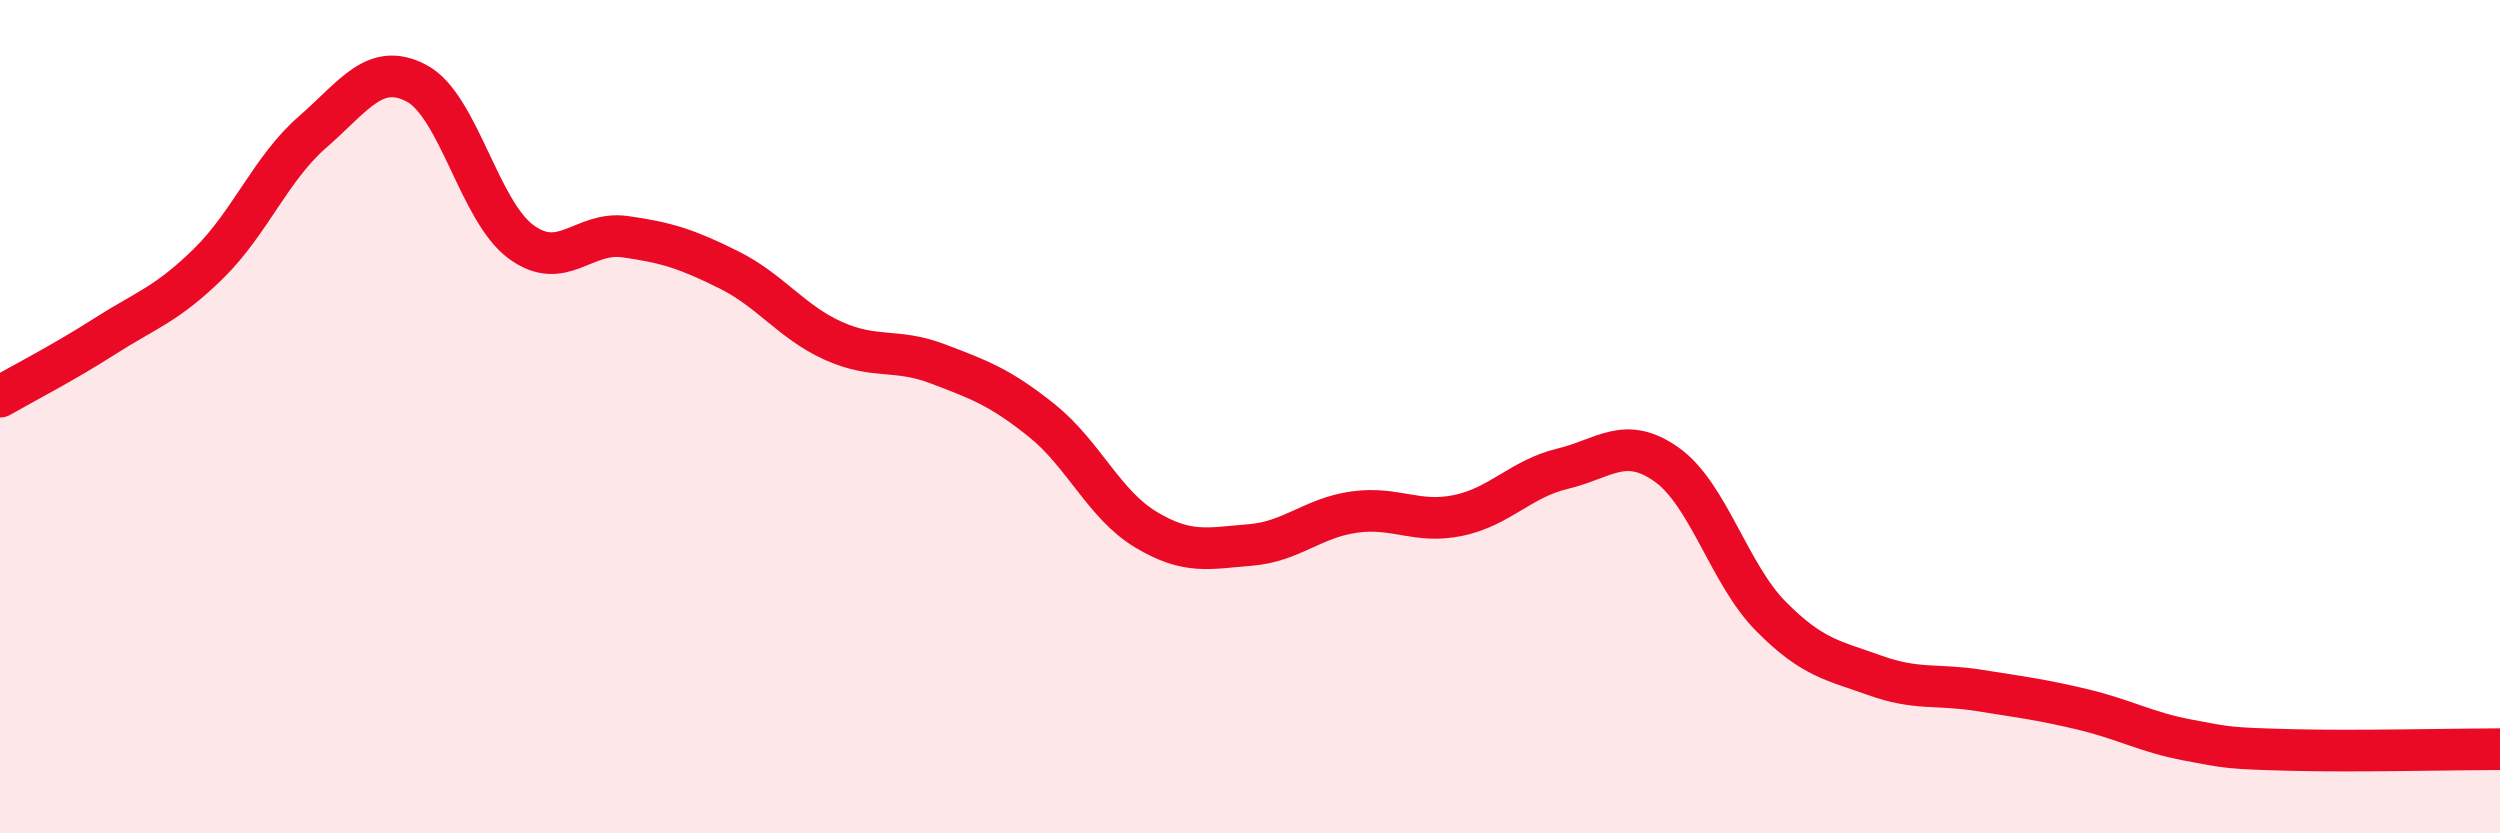 
    <svg width="60" height="20" viewBox="0 0 60 20" xmlns="http://www.w3.org/2000/svg">
      <path
        d="M 0,9.52 C 0.5,9.23 1.5,8.72 2.5,8.08 C 3.5,7.44 4,7.31 5,6.33 C 6,5.35 6.5,4.04 7.5,3.17 C 8.5,2.3 9,1.47 10,2 C 11,2.53 11.5,5.06 12.5,5.8 C 13.5,6.54 14,5.54 15,5.68 C 16,5.82 16.5,5.98 17.5,6.48 C 18.5,6.98 19,7.73 20,8.18 C 21,8.63 21.5,8.35 22.5,8.73 C 23.5,9.11 24,9.29 25,10.09 C 26,10.89 26.5,12.11 27.5,12.71 C 28.5,13.31 29,13.16 30,13.08 C 31,13 31.5,12.43 32.5,12.29 C 33.5,12.15 34,12.58 35,12.37 C 36,12.16 36.5,11.49 37.5,11.25 C 38.5,11.01 39,10.44 40,11.15 C 41,11.86 41.5,13.78 42.5,14.79 C 43.5,15.8 44,15.85 45,16.21 C 46,16.57 46.5,16.41 47.5,16.57 C 48.5,16.73 49,16.79 50,17.03 C 51,17.27 51.5,17.57 52.5,17.76 C 53.5,17.95 53.5,17.96 55,18 C 56.5,18.04 59,17.98 60,17.98L60 20L0 20Z"
        fill="#EB0A25"
        opacity="0.1"
        stroke-linecap="round"
        stroke-linejoin="round"
      />
      <path
        d="M 0,9.52 C 0.5,9.23 1.5,8.72 2.5,8.08 C 3.5,7.44 4,7.31 5,6.33 C 6,5.35 6.5,4.04 7.5,3.17 C 8.5,2.3 9,1.47 10,2 C 11,2.53 11.5,5.06 12.5,5.8 C 13.5,6.54 14,5.54 15,5.68 C 16,5.82 16.5,5.98 17.5,6.48 C 18.5,6.98 19,7.73 20,8.18 C 21,8.63 21.5,8.35 22.5,8.73 C 23.5,9.11 24,9.29 25,10.09 C 26,10.89 26.5,12.11 27.5,12.71 C 28.5,13.31 29,13.16 30,13.08 C 31,13 31.5,12.43 32.5,12.29 C 33.5,12.15 34,12.58 35,12.37 C 36,12.16 36.5,11.49 37.5,11.25 C 38.5,11.01 39,10.44 40,11.15 C 41,11.86 41.5,13.78 42.5,14.79 C 43.5,15.8 44,15.85 45,16.21 C 46,16.57 46.5,16.41 47.5,16.57 C 48.5,16.73 49,16.79 50,17.03 C 51,17.27 51.5,17.57 52.5,17.76 C 53.5,17.95 53.5,17.96 55,18 C 56.5,18.04 59,17.98 60,17.98"
        stroke="#EB0A25"
        stroke-width="1"
        fill="none"
        stroke-linecap="round"
        stroke-linejoin="round"
      />
    </svg>
  